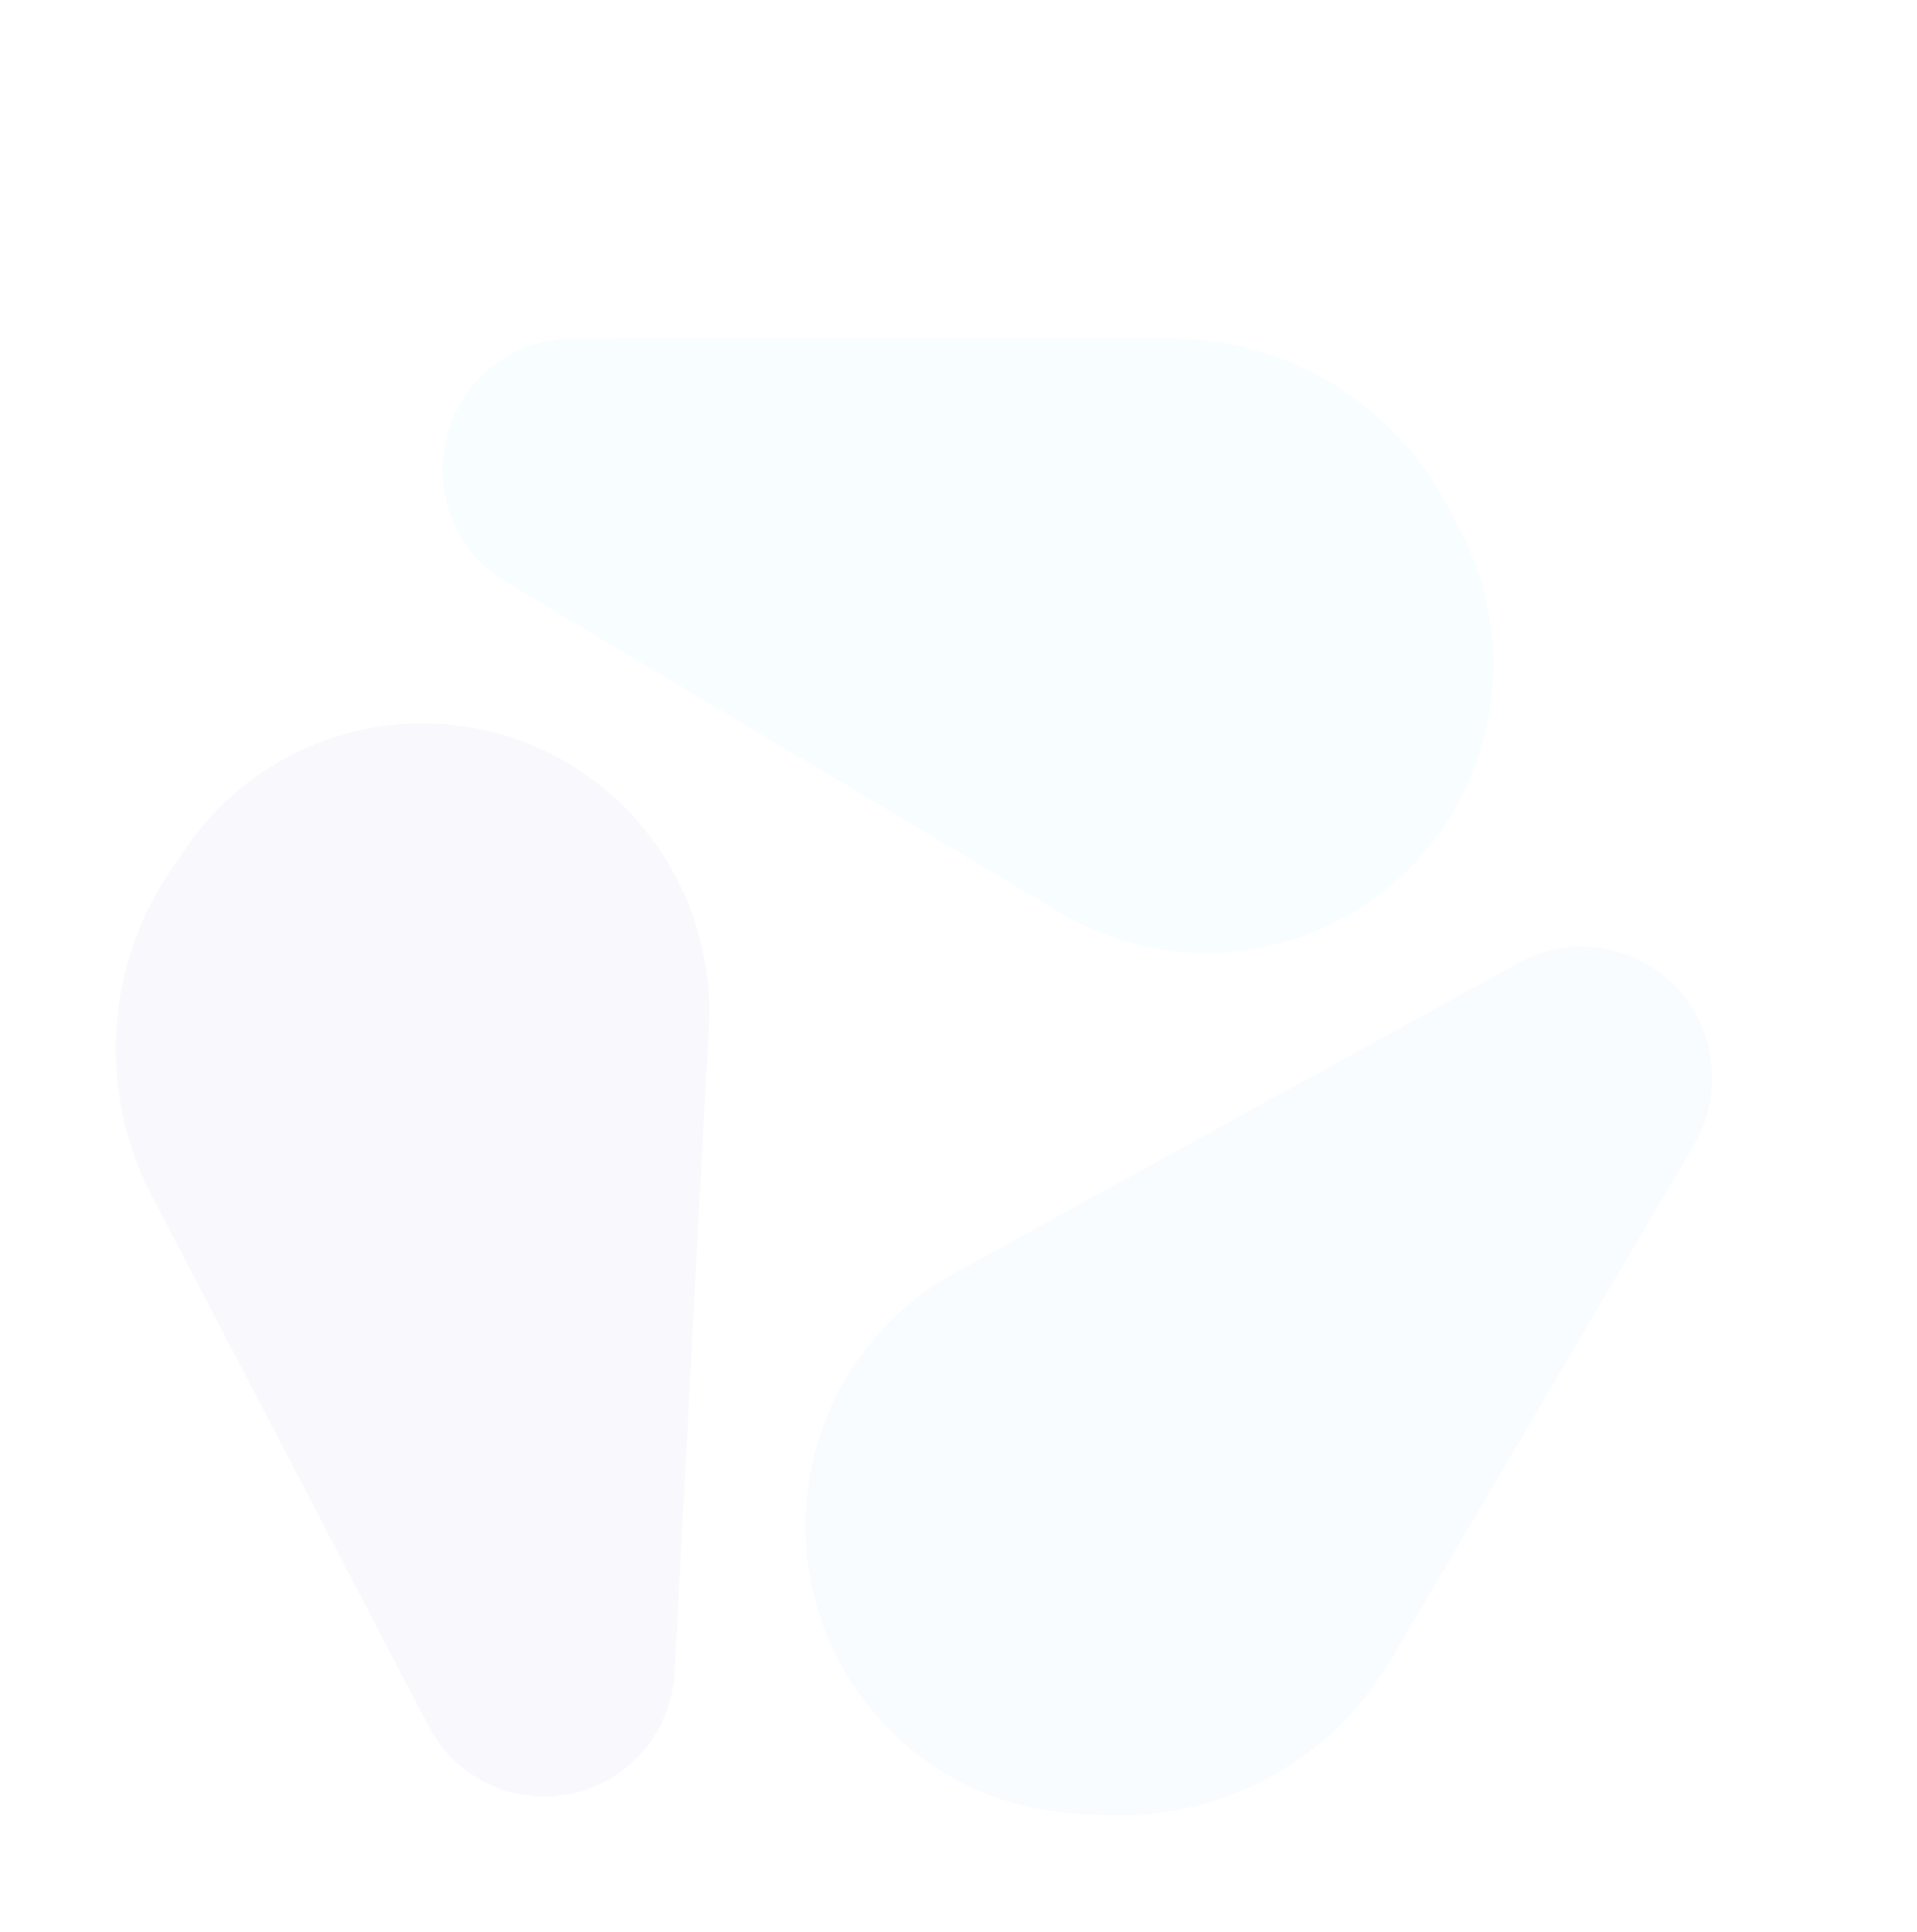 <svg width="524" height="528" viewBox="0 0 524 528" fill="none" xmlns="http://www.w3.org/2000/svg">
<g opacity="0.03">
<path d="M46.688 237.802C28.68 264.18 26.663 298.397 41.447 326.724L117.142 471.763C123.092 483.164 134.668 490.488 147.475 490.956C166.954 491.667 183.403 476.559 184.435 457.009L193.75 280.626C195.277 251.699 180.878 224.263 156.254 209.182C120.657 187.381 74.3 197.358 50.721 231.895L46.688 237.802Z" fill="#152AC5"/>
<path d="M395.702 138.399C380.795 110.122 351.545 92.439 319.69 92.447L156.635 92.485C143.829 92.488 132.007 99.38 125.652 110.548C115.982 127.54 121.667 149.181 138.423 159.171L289.709 249.365C314.506 264.149 345.381 264.073 370.106 249.166C405.844 227.619 418.56 181.757 399.055 144.757L395.702 138.399Z" fill="#00AEF2"/>
<path d="M301.989 496.046C333.806 497.569 363.853 481.298 380.072 453.762L463.077 312.841C469.606 301.758 469.72 288.01 463.377 276.818C453.731 259.799 432.281 253.693 415.179 263.096L260.932 347.9C235.632 361.81 219.973 388.543 220.157 417.512C220.423 459.371 253.232 493.713 294.861 495.705L301.989 496.046Z" fill="#1A86EE"/>
</g>
</svg>
